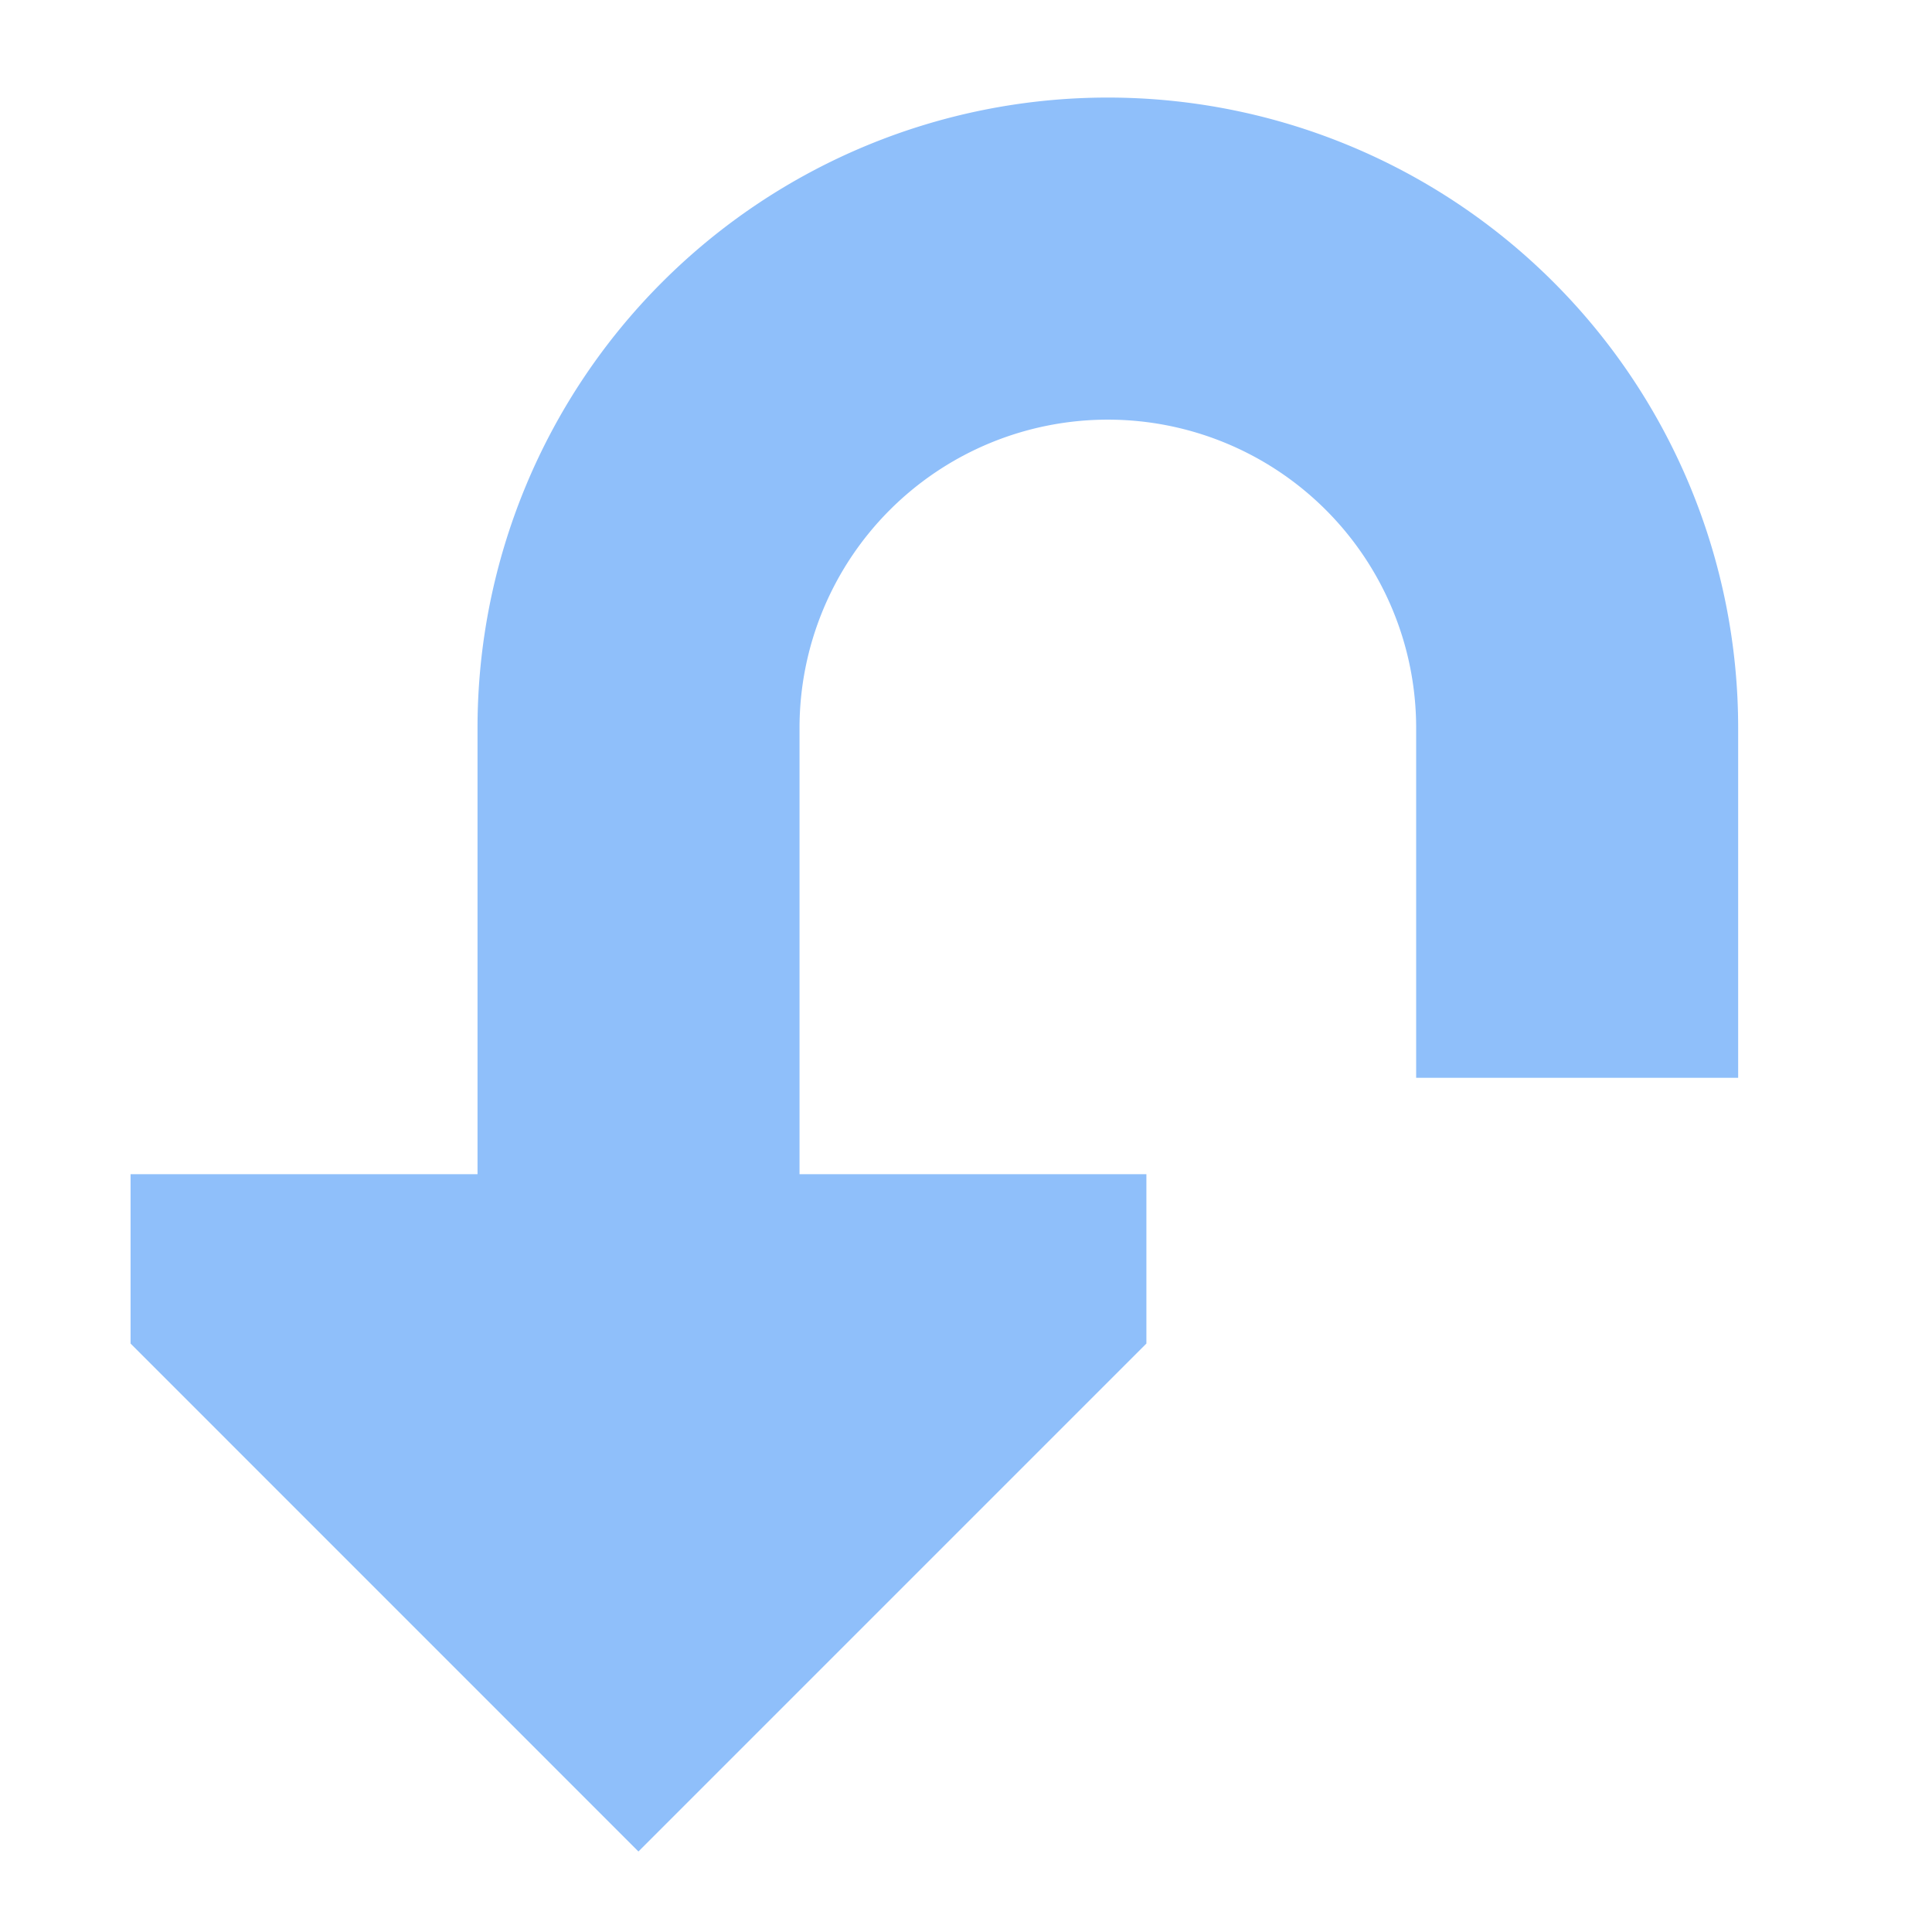 <svg xmlns="http://www.w3.org/2000/svg" fill="none" viewBox="0 0 24 24" id="Arrow-Turn-Down-Large--Streamline-Sharp">
  <desc>
    Arrow Turn Down Large Streamline Icon: https://streamlinehq.com
  </desc>
  <g id="arrow-turn-down-large--arrow-bend-curve-change-direction-return-down-large-head">
    <path id="Union" fill="#8fbffa" fill-rule="evenodd" d="M9.932 14.586V9.043a3.83 3.83 0 1 1 7.66 0v4.346h4V9.042a7.83 7.83 0 0 0 -15.66 0v5.544h-4.31v2.104L7.931 23l6.31 -6.31v-2.104h-4.31Z" clip-rule="evenodd" stroke-width="1"></path>
  </g>
</svg>
